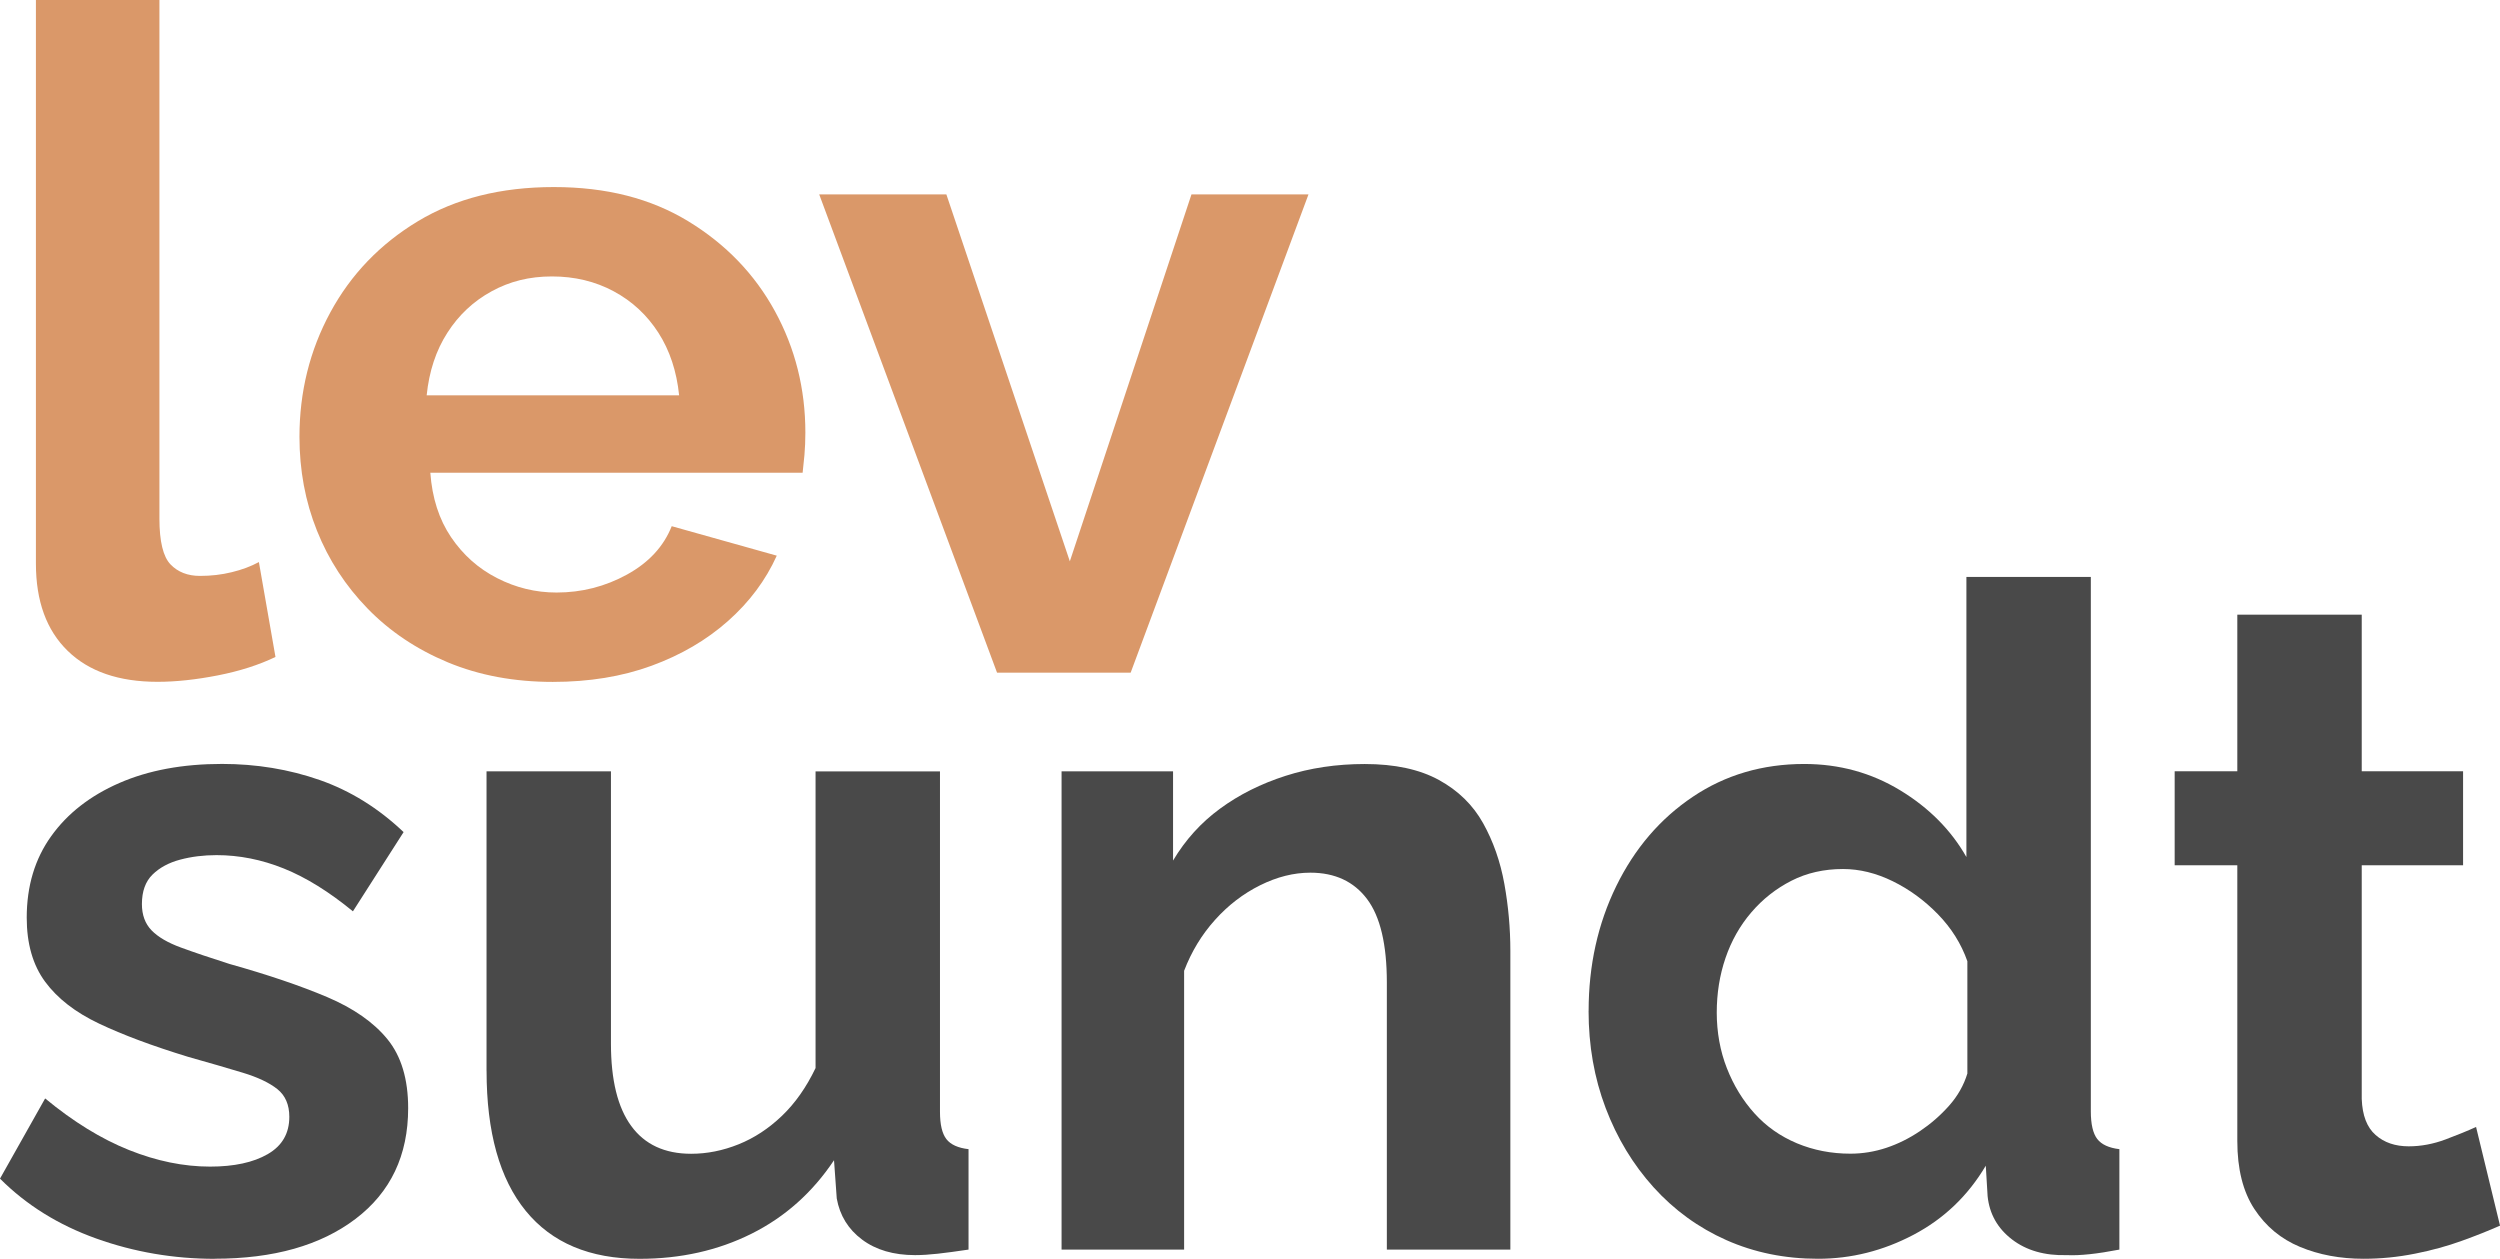 <?xml version="1.0" encoding="UTF-8"?>
<svg xmlns="http://www.w3.org/2000/svg" id="Lag_1" data-name="Lag 1" viewBox="0 0 520.01 261.84">
  <defs>
    <style>      .cls-1 {        fill: #494949;      }      .cls-1, .cls-2 {        stroke-width: 0px;      }      .cls-2 {        fill: #da9869;      }    </style>
  </defs>
  <path class="cls-2" d="M7.48,0h25.68v107.87c0,4.74.77,7.92,2.3,9.52,1.53,1.6,3.58,2.4,6.13,2.4,2.3,0,4.5-.25,6.61-.77,2.11-.51,3.99-1.21,5.65-2.11l3.45,19.74c-3.45,1.66-7.45,2.94-11.98,3.83-4.54.89-8.72,1.34-12.55,1.34-8.05,0-14.28-2.14-18.69-6.44-4.41-4.29-6.61-10.34-6.61-18.16V0Z"></path>
  <path class="cls-2" d="M115,141.84c-8.05,0-15.33-1.36-21.85-4.07-6.52-2.72-12.08-6.45-16.68-11.18s-8.12-10.14-10.54-16.21c-2.43-6.06-3.64-12.57-3.64-19.52,0-9.35,2.14-17.98,6.42-25.88,4.28-7.9,10.35-14.22,18.21-18.96,7.86-4.74,17.28-7.11,28.27-7.11s20.19,2.38,27.98,7.12c7.79,4.75,13.8,10.98,18.02,18.7s6.33,16.14,6.33,25.25c0,1.65-.07,3.2-.19,4.65-.13,1.46-.26,2.69-.38,3.7h-77.44c.38,5.25,1.82,9.71,4.31,13.4,2.49,3.68,5.68,6.53,9.58,8.52,3.9,2,8.02,3,12.36,3,5.24,0,10.13-1.25,14.66-3.74,4.53-2.49,7.63-5.85,9.3-10.06l21.85,6.13c-2.3,5.11-5.69,9.65-10.16,13.61-4.47,3.96-9.78,7.06-15.91,9.3s-12.97,3.35-20.51,3.35ZM88.74,82.23h52.52c-.51-5-1.95-9.34-4.31-13.02-2.37-3.68-5.46-6.56-9.3-8.62-3.83-2.06-8.12-3.09-12.84-3.09s-8.79,1.03-12.55,3.09c-3.77,2.06-6.84,4.93-9.2,8.62-2.37,3.68-3.8,8.02-4.31,13.02Z"></path>
  <path class="cls-2" d="M207.39,139.92l-36.99-99.48h26.45l25.68,76.32,25.3-76.32h24.34l-36.99,99.48h-27.79Z"></path>
  <path class="cls-1" d="M44.66,261.84c-8.56,0-16.77-1.41-24.63-4.22-7.86-2.81-14.54-6.96-20.03-12.46l9.39-16.68c5.88,4.86,11.69,8.43,17.44,10.73,5.75,2.3,11.37,3.45,16.87,3.45,4.98,0,8.98-.86,11.98-2.59,3-1.73,4.5-4.31,4.5-7.76,0-2.52-.83-4.44-2.49-5.77-1.66-1.32-4.06-2.46-7.19-3.41-3.13-.95-6.93-2.05-11.4-3.31-7.41-2.27-13.58-4.57-18.5-6.91-4.92-2.33-8.66-5.24-11.21-8.7-2.56-3.47-3.83-7.92-3.83-13.34,0-6.56,1.69-12.2,5.08-16.93,3.38-4.73,8.11-8.42,14.18-11.07,6.07-2.65,13.19-3.97,21.37-3.97,7.15,0,13.93,1.12,20.32,3.35,6.39,2.24,12.2,5.85,17.44,10.83l-10.54,16.48c-4.98-4.09-9.78-7.06-14.38-8.91-4.6-1.85-9.27-2.78-13.99-2.78-2.68,0-5.21.31-7.57.94-2.37.63-4.28,1.67-5.75,3.11-1.47,1.45-2.2,3.49-2.2,6.13,0,2.26.67,4.09,2.01,5.47,1.34,1.38,3.38,2.58,6.13,3.58,2.75,1.01,6.1,2.14,10.06,3.4,8.05,2.26,14.82,4.56,20.32,6.89,5.49,2.33,9.68,5.25,12.55,8.77s4.31,8.3,4.31,14.34c0,9.81-3.64,17.48-10.93,23.02s-17.06,8.3-29.33,8.3Z"></path>
  <path class="cls-1" d="M101.2,222.72v-62.28h25.88v56.63c0,7.58,1.4,13.29,4.22,17.14,2.81,3.85,6.96,5.78,12.46,5.78,3.32,0,6.61-.66,9.87-1.97,3.26-1.31,6.26-3.28,9.01-5.91,2.75-2.63,5.08-5.94,7-9.95v-61.71h25.88v70.82c0,2.65.45,4.54,1.34,5.68.89,1.14,2.43,1.83,4.6,2.08v20.89c-2.56.38-4.7.67-6.42.86-1.73.19-3.29.29-4.7.29-4.47,0-8.15-1.08-11.02-3.23-2.88-2.15-4.63-5-5.27-8.54l-.57-7.97c-4.47,6.71-10.19,11.81-17.16,15.29-6.97,3.48-14.73,5.22-23.29,5.22-10.35,0-18.24-3.32-23.67-9.97-5.43-6.65-8.15-16.36-8.15-29.15Z"></path>
  <path class="cls-1" d="M314.15,259.92h-25.68v-55.54c0-7.93-1.37-13.73-4.12-17.38-2.75-3.65-6.68-5.48-11.79-5.48-3.45,0-6.93.87-10.45,2.62-3.52,1.75-6.65,4.15-9.39,7.21-2.75,3.06-4.89,6.58-6.42,10.58v57.99h-25.49v-99.48h23.19v18.56c2.55-4.29,5.81-7.9,9.78-10.8,3.96-2.91,8.5-5.18,13.61-6.82,5.11-1.64,10.6-2.46,16.48-2.46,6.26,0,11.4,1.11,15.43,3.32,4.03,2.21,7.09,5.21,9.2,9s3.58,7.99,4.41,12.6c.83,4.61,1.25,9.25,1.25,13.93v62.16Z"></path>
  <path class="cls-1" d="M330.44,210.28c0-9.48,1.92-18.13,5.75-25.97,3.83-7.83,9.13-14.02,15.91-18.57,6.77-4.55,14.5-6.83,23.19-6.83,7.28,0,13.93,1.82,19.93,5.46,6,3.64,10.6,8.27,13.8,13.9v-58.27h25.88v111.17c0,2.68.45,4.6,1.34,5.75.89,1.15,2.43,1.85,4.6,2.11v20.89c-4.6.89-8.24,1.28-10.93,1.15-4.6.13-8.4-.96-11.4-3.26-3-2.3-4.7-5.3-5.08-9.01l-.38-6.33c-3.71,6.26-8.72,11.05-15.05,14.38s-12.94,4.98-19.84,4.98-13.26-1.3-19.07-3.88c-5.82-2.59-10.86-6.26-15.14-10.99-4.28-4.74-7.6-10.24-9.97-16.49-2.37-6.25-3.55-12.98-3.55-20.19ZM409.22,223.25v-23.31c-1.28-3.64-3.32-6.89-6.13-9.78-2.81-2.88-5.94-5.17-9.39-6.86-3.45-1.69-6.9-2.54-10.35-2.54-3.96,0-7.54.81-10.73,2.44-3.2,1.63-5.98,3.82-8.34,6.58-2.37,2.76-4.15,5.92-5.37,9.49-1.22,3.57-1.82,7.36-1.82,11.37s.7,7.99,2.11,11.56c1.4,3.57,3.32,6.71,5.75,9.4,2.43,2.7,5.37,4.76,8.82,6.21,3.45,1.44,7.15,2.16,11.12,2.16,2.55,0,5.05-.41,7.48-1.22,2.43-.81,4.76-1.97,7-3.48,2.23-1.5,4.25-3.26,6.04-5.27,1.79-2.01,3.07-4.26,3.83-6.77Z"></path>
  <path class="cls-1" d="M520.01,254.94c-2.3,1.02-4.95,2.08-7.95,3.16-3,1.09-6.26,1.98-9.78,2.68-3.52.7-7.06,1.05-10.64,1.05-4.86,0-9.27-.82-13.23-2.47-3.96-1.65-7.12-4.27-9.49-7.88-2.37-3.61-3.55-8.32-3.55-14.15v-57.35h-13.03v-19.55h13.03v-32.58h25.88v32.58h21.08v19.55h-21.08v48.62c.13,3.41,1.08,5.9,2.88,7.48,1.79,1.58,4.09,2.36,6.9,2.36,2.55,0,5.11-.48,7.67-1.44,2.55-.96,4.66-1.82,6.33-2.59l4.98,20.51Z"></path>
</svg>
